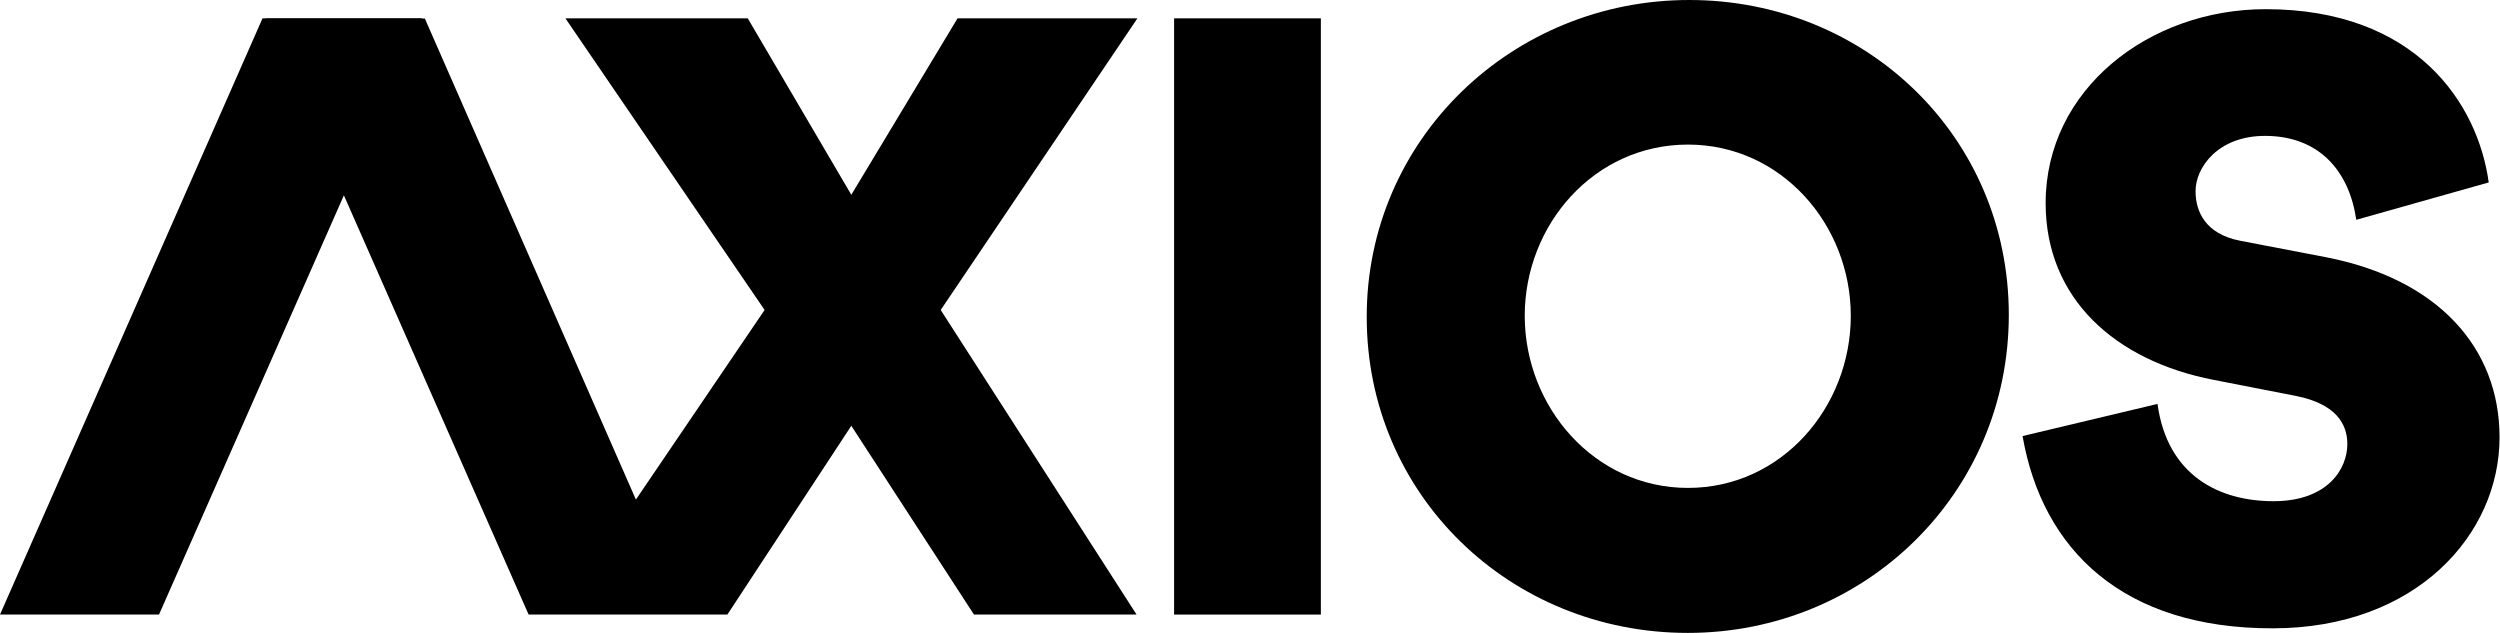 <?xml version="1.0" encoding="UTF-8"?>
<svg width="790px" height="200px" viewBox="0 0 790 200" version="1.1" xmlns="http://www.w3.org/2000/svg" xmlns:xlink="http://www.w3.org/1999/xlink">
    <title>Group 11</title>
    <defs>
        <polygon id="path-1" points="371.014 5.797 417.391 5.797 417.391 194.203 371.014 194.203"></polygon>
        <path d="M533.796,0 C589.731,0 634.783,43.252 634.783,99.473 C634.783,155.892 589.401,200 533.334,200 C477.266,200 431.884,156.485 431.884,100.197 C431.818,43.976 477.86,0 533.796,0 Z M533.399,45.688 C503.717,45.688 481.817,71.034 481.817,99.803 C481.817,128.571 503.783,154.18 533.399,154.18 C563.082,154.18 584.85,128.571 584.85,99.803 C584.85,71.034 562.95,45.688 533.399,45.688 Z" id="path-3"></path>
        <path d="M715.938,2.899 C763.442,2.899 783.022,32.715 786.438,57.649 L744.585,69.457 C742.351,54.087 732.89,42.939 715.741,42.939 C700.892,42.939 693.796,52.9 693.796,60.42 C693.796,66.687 696.752,73.877 707.791,76.054 L734.927,81.265 C770.407,88.125 789.855,109.894 789.855,138.193 C789.855,168.932 763.442,198.551 718.172,198.551 C670.8,198.616 645.372,173.682 639.13,137.797 L681.772,127.638 C684.86,150.264 701.221,158.378 718.435,158.378 C735.518,158.378 741.76,148.219 741.76,140.303 C741.76,133.905 738.081,127.638 725.597,125.132 L699.578,120.052 C668.434,114.049 646.423,94.392 646.423,64.18 C646.423,28.229 679.078,2.899 715.938,2.899 Z" id="path-5"></path>
        <polygon id="path-7" points="133.333 5.797 50.247 194.203 1.13686838e-13 194.203 82.954 5.797"></polygon>
        <polygon id="path-9" points="236.292 5.797 269.013 61.553 302.587 5.797 359.42 5.797 297.265 97.952 359.157 194.203 307.778 194.203 269.013 134.55 229.853 194.203 167.041 194.203 84.058 5.863 134.255 5.863 200.944 157.869 241.614 97.952 178.671 5.797"></polygon>
    </defs>
    <g id="Page-1" stroke="none" stroke-width="1" fill="none" fill-rule="evenodd">
        <g id="Group-11" transform="translate(-0, 0)">
            <mask id="mask-2" fill="white">
                <use xlink:href="#path-1"></use>
            </mask>
            <use id="Clip-2" fill="#000000" xlink:href="#path-1"></use>
            <mask id="mask-4" fill="white">
                <use xlink:href="#path-3"></use>
            </mask>
            <use id="Clip-5" fill="#000000" xlink:href="#path-3"></use>
            <mask id="mask-6" fill="white">
                <use xlink:href="#path-5"></use>
            </mask>
            <use id="Clip-8" fill="#000000" xlink:href="#path-5"></use>
            <mask id="mask-8" fill="white">
                <use xlink:href="#path-7"></use>
            </mask>
            <use id="Clip-11" fill="#000000" xlink:href="#path-7"></use>
            <mask id="mask-10" fill="white">
                <use xlink:href="#path-9"></use>
            </mask>
            <use id="Clip-14" fill="#000000" xlink:href="#path-9"></use>
        </g>
    </g>
</svg>